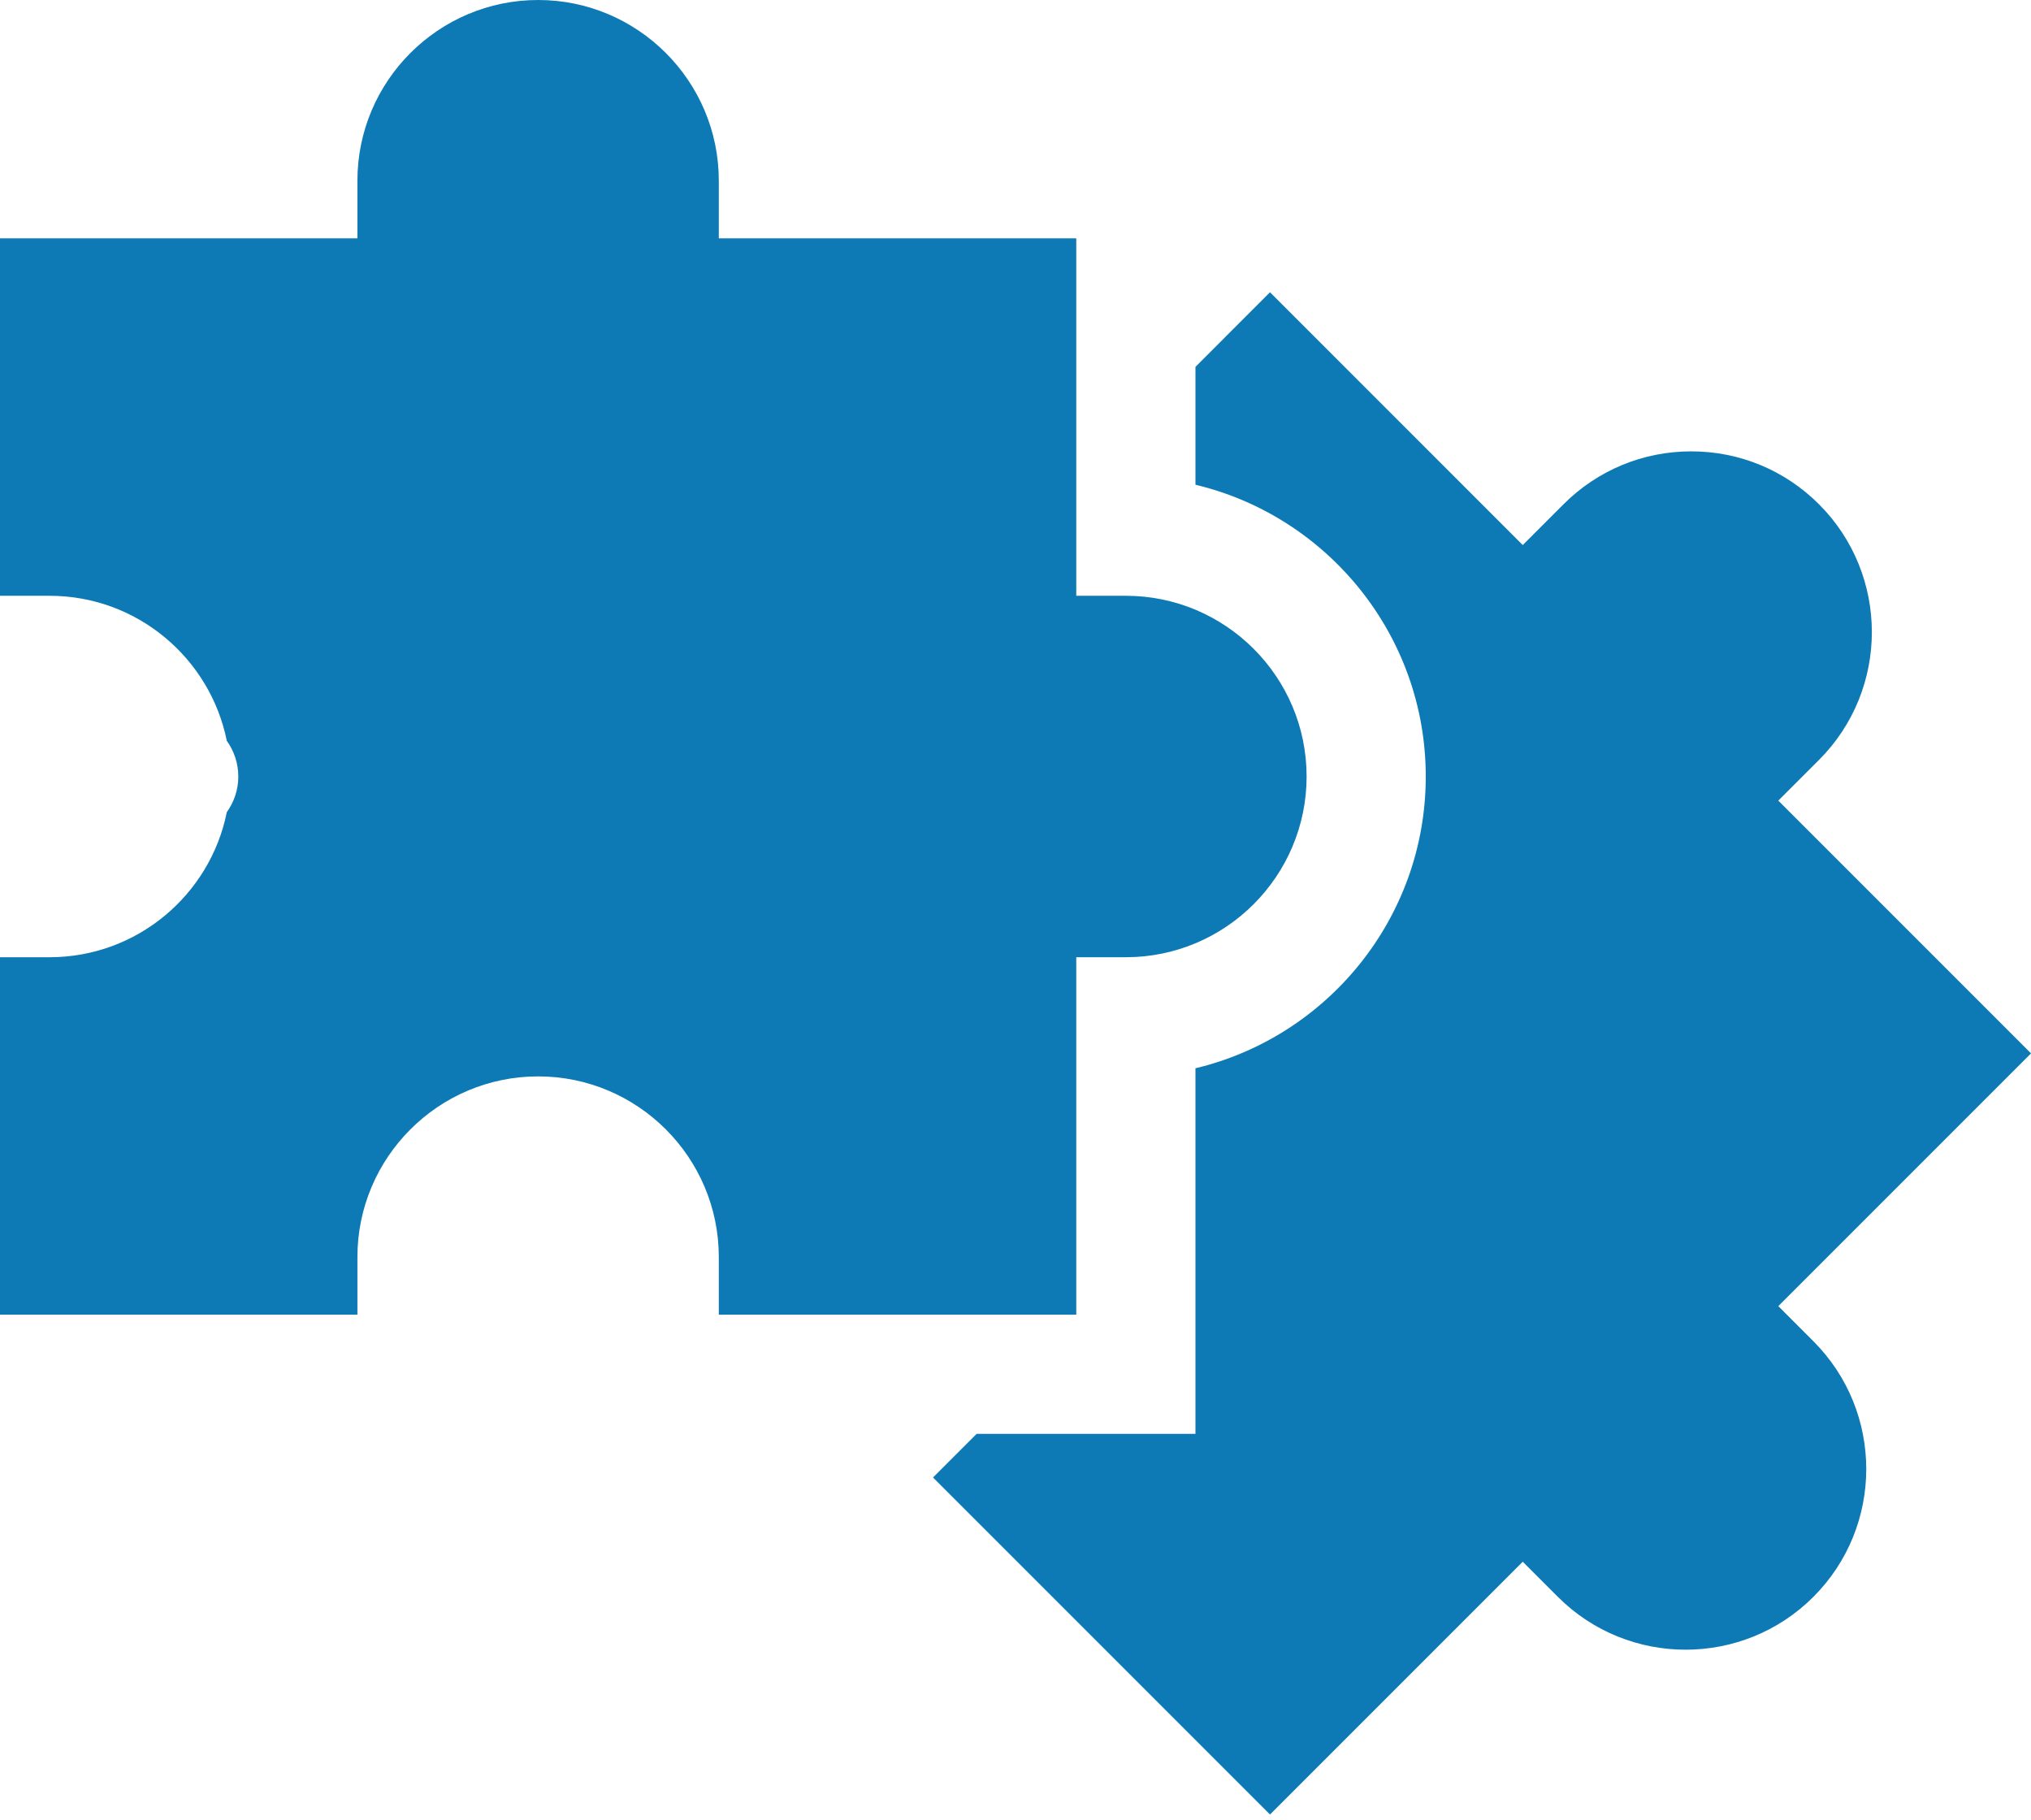 <svg width="48" height="43" viewBox="0 0 48 43" fill="none" xmlns="http://www.w3.org/2000/svg">
<path d="M42.028 30.865L48.001 24.892L42.028 18.919L42.99 17.957C44.655 16.291 44.655 13.582 42.99 11.917C42.184 11.111 41.111 10.666 39.97 10.666C38.83 10.666 37.757 11.111 36.951 11.917L35.988 12.88L30.015 6.906L28.253 8.669V11.455C31.37 12.198 33.696 15.008 33.696 18.35C33.696 21.692 31.37 24.501 28.253 25.244V33.883H23.082L22.051 34.914L30.015 42.878L35.988 36.905L36.818 37.735C38.483 39.4 41.192 39.4 42.857 37.735C44.523 36.069 44.523 33.36 42.857 31.695L42.028 30.865Z" fill="#0D7AB6"/>
<path d="M25.436 31.067V22.62H26.609C28.964 22.62 30.88 20.704 30.88 18.349C30.88 15.995 28.964 14.079 26.609 14.079H25.436V5.632H16.988V4.271C16.988 1.916 15.073 0 12.718 0C10.363 0 8.447 1.916 8.447 4.271V5.632H0V14.079H1.173C3.24 14.079 4.967 15.554 5.36 17.506C5.53 17.744 5.632 18.035 5.632 18.349C5.632 18.664 5.53 18.955 5.36 19.193C4.967 21.145 3.24 22.62 1.173 22.62H0V31.067H8.447V29.706C8.447 27.352 10.363 25.436 12.718 25.436C15.073 25.436 16.988 27.352 16.988 29.706V31.067H25.436Z" fill="#0D7AB6"/>
</svg>
